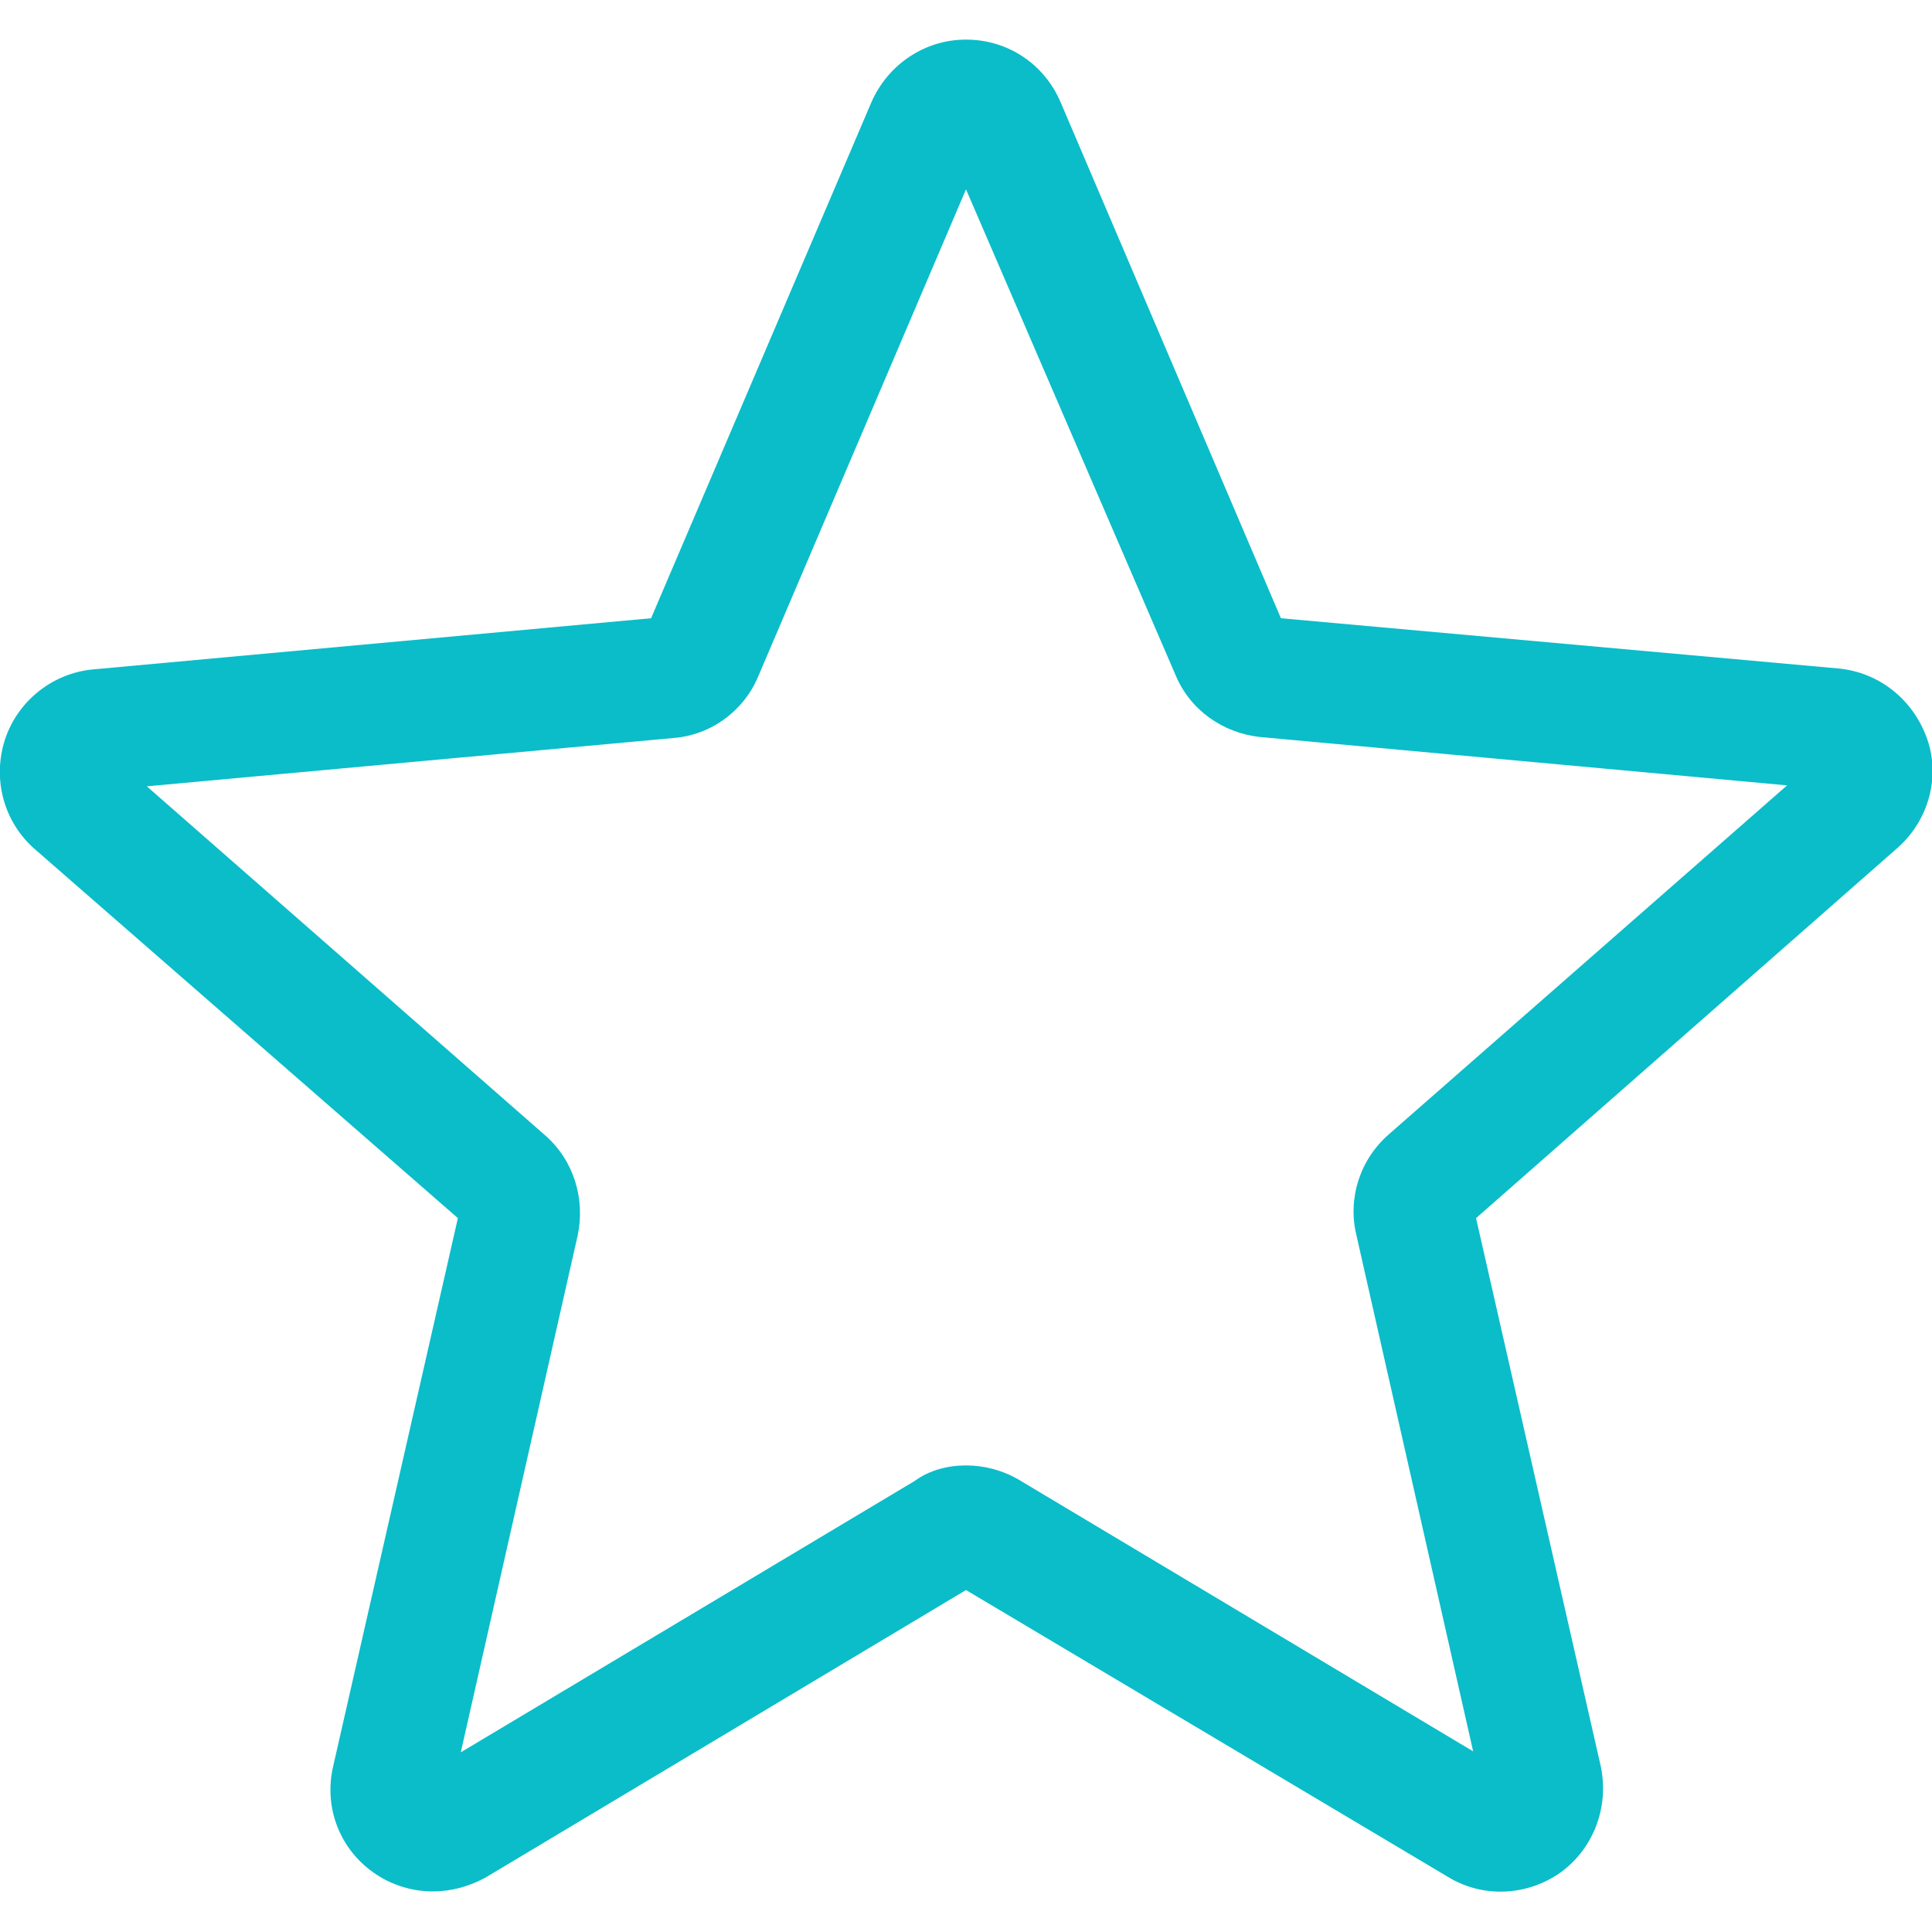 <svg enable-background="new 0 0 200 200" viewBox="0 0 200 200" xmlns="http://www.w3.org/2000/svg"><path d="m44.8 195.8c-2.2 0-4.4-.7-6.2-2-3.5-2.5-5.1-6.8-4.1-11l12.9-56.7-43.8-38.2c-3.2-2.8-4.4-7.2-3.1-11.3 1.3-4 4.9-6.9 9.1-7.3l57.8-5.3 22.8-53.4c1.7-3.9 5.5-6.5 9.8-6.5s8.1 2.5 9.8 6.5l22.8 53.4 57.7 5.2c4.3.4 7.8 3.3 9.2 7.3s.1 8.5-3.1 11.3l-43.6 38.3 12.9 56.7c.9 4.2-.7 8.5-4.1 11-3.5 2.5-8.1 2.7-11.7.5l-49.9-29.7-49.8 29.8c-1.7.9-3.5 1.4-5.4 1.4zm55.2-44.1c1.9 0 3.8.5 5.5 1.5l47 28.1-12.1-53.5c-.9-3.8.4-7.8 3.4-10.4l41.2-36.1-54.5-5c-3.9-.4-7.3-2.8-8.8-6.4l-21.7-50.3-21.5 50.4c-1.5 3.6-4.9 6.1-8.8 6.4l-54.5 5 41.2 36.1c3 2.6 4.2 6.6 3.4 10.4l-12.1 53.5 47-28.1c1.5-1.1 3.4-1.6 5.3-1.6z" fill="#0abdc9"/></svg>